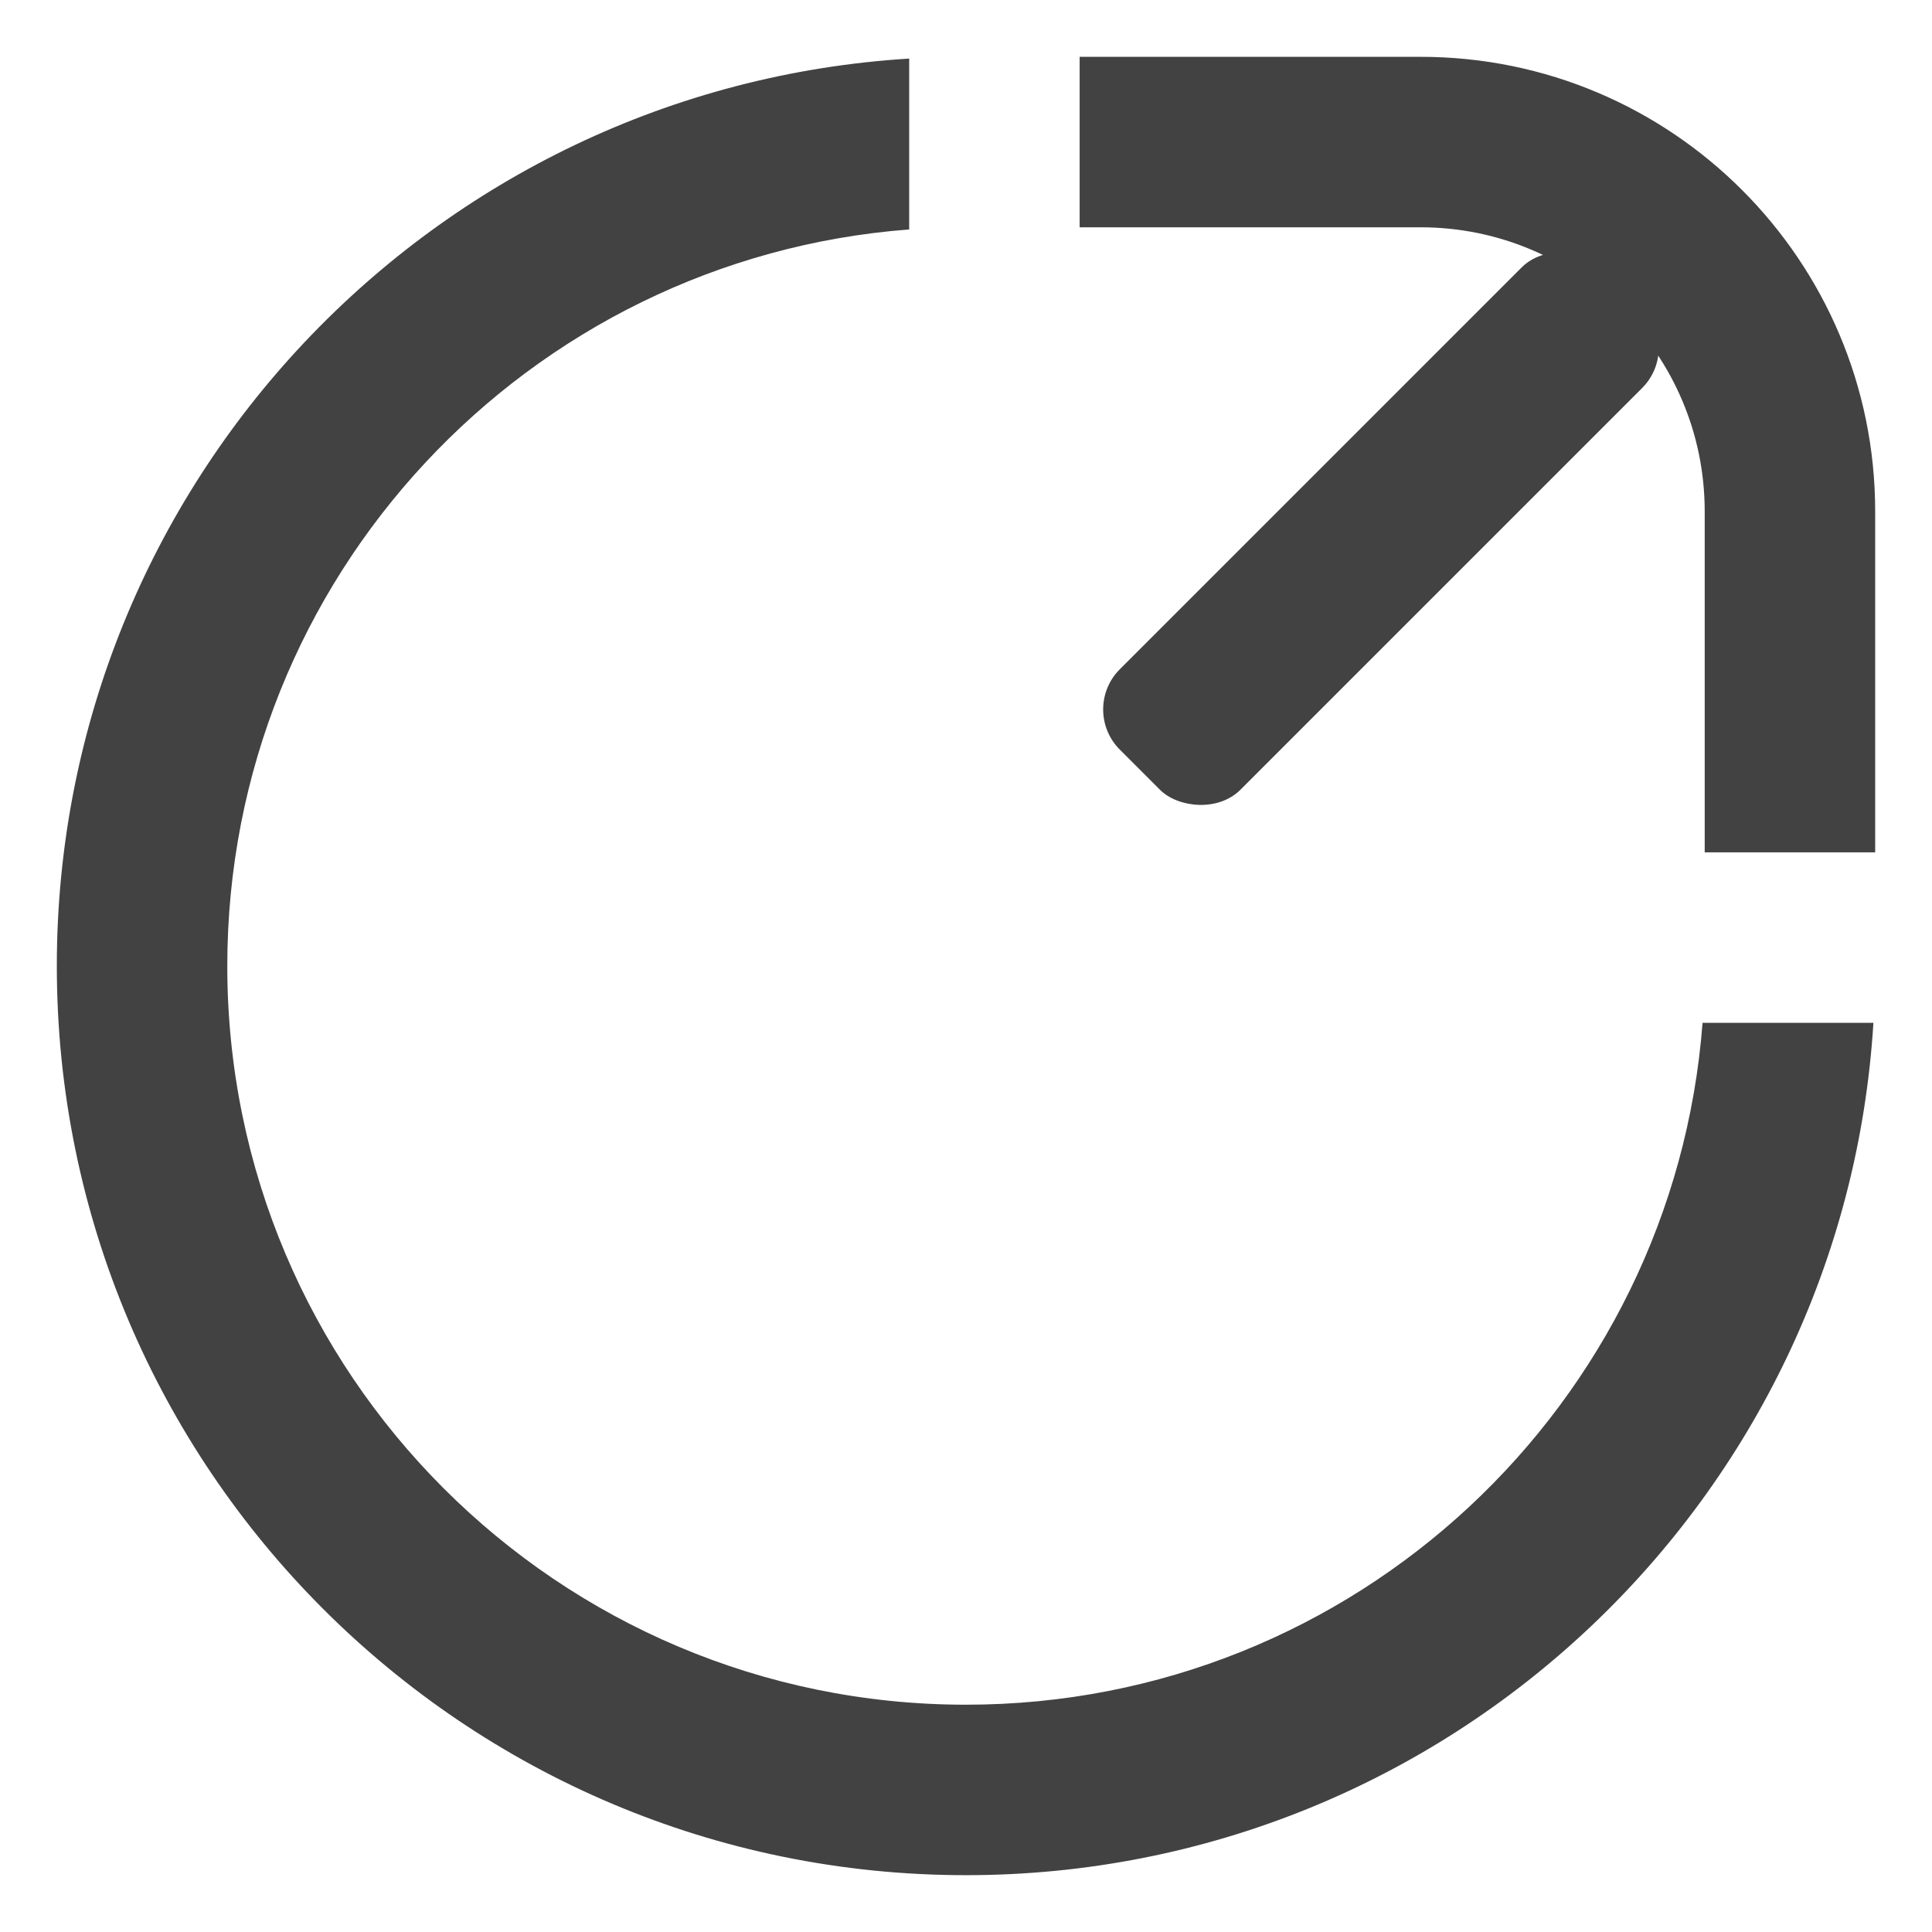 <?xml version="1.0" encoding="UTF-8"?>
<svg width="34px" height="34px" viewBox="0 0 34 34" version="1.1" xmlns="http://www.w3.org/2000/svg" xmlns:xlink="http://www.w3.org/1999/xlink">
    <!-- Generator: Sketch 52.5 (67469) - http://www.bohemiancoding.com/sketch -->
    <title>icon_share_worksdetails</title>
    <desc>Created with Sketch.</desc>
    <g id="icon_share_worksdetails" stroke="none" stroke-width="1" fill="none" fill-rule="evenodd">
        <g id="分组-3-copy-4" transform="translate(-6, -6)">
            <rect id="矩形" x="0" y="0" width="46" height="46"></rect>
            <g id="分组-7" transform="translate(7, 7)" fill="#424242">
                <path d="M32,14 L29,14 L29,8 C29,5.239 26.761,3 24,3 L18,3 L18,0 L24,0 C28.418,-8.11624501e-16 32,3.582 32,8 L32,14 Z M31.969,17 C31.453,25.371 24.501,32 16,32 C7.163,32 1.082166e-15,24.837 0,16 C-1.04103616e-15,7.499 6.629,0.547 15,0.031 L15,3.038 C8.288,3.549 3,9.157 3,16 C3,23.18 8.82,29 16,29 C22.843,29 28.451,23.712 28.962,17 L31.969,17 Z" id="合并形状"></path>
                <rect id="矩形" transform="translate(23.303, 8.303) rotate(-45) translate(-23.303, -8.303) " x="17.303" y="6.803" width="12" height="3" rx="1"></rect>
            </g>
        </g>
    </g>
</svg>